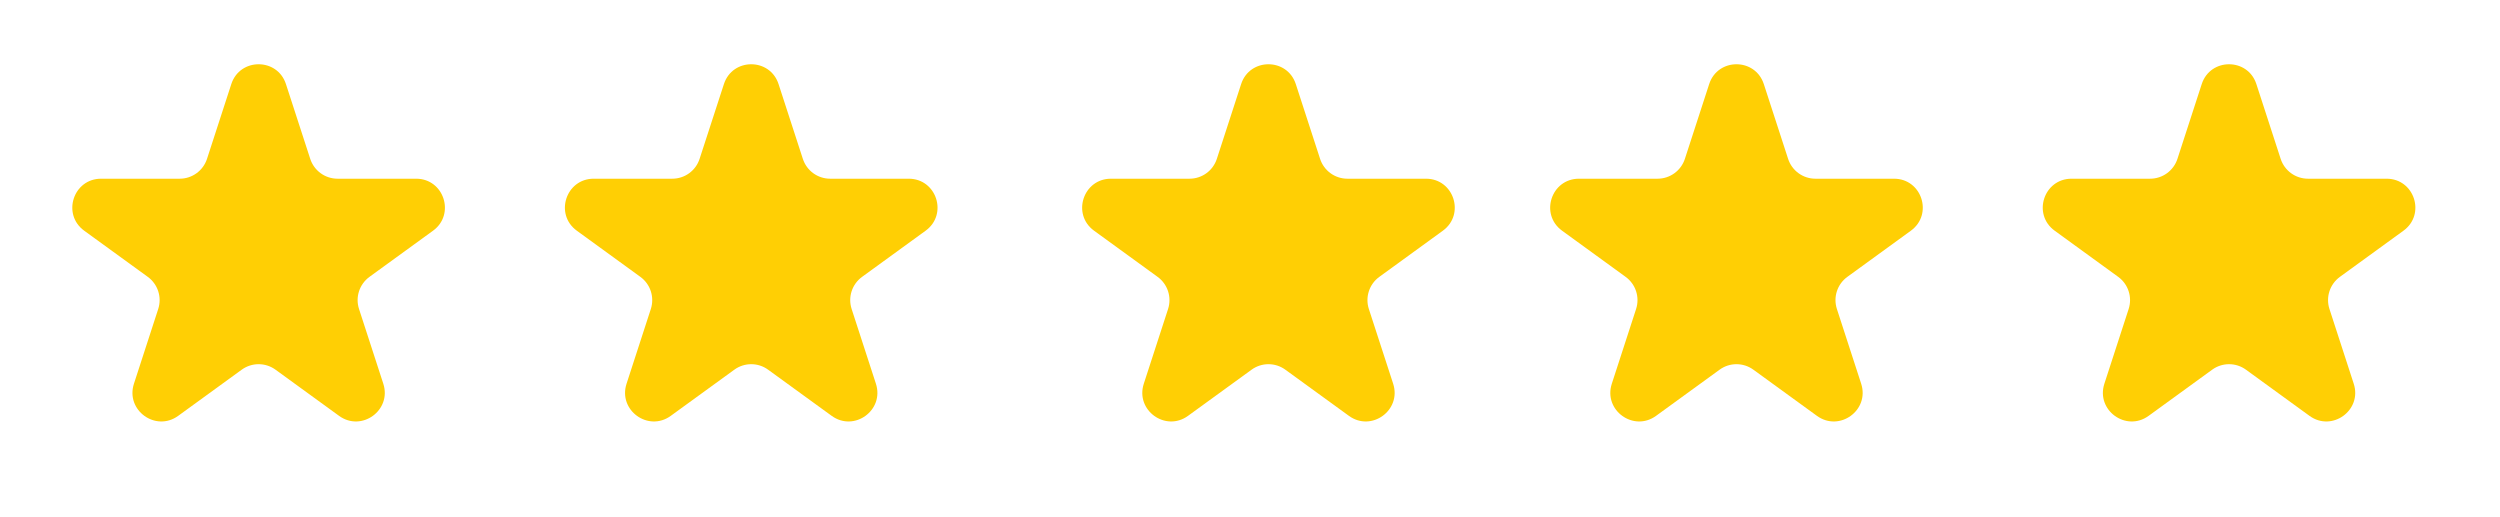 <?xml version="1.0" encoding="UTF-8"?> <svg xmlns="http://www.w3.org/2000/svg" width="87" height="18" viewBox="0 0 87 18" fill="none"> <path d="M8.049 2.927C8.348 2.006 9.652 2.006 9.951 2.927L10.796 5.528C10.93 5.94 11.314 6.219 11.747 6.219H14.482C15.45 6.219 15.853 7.458 15.07 8.028L12.857 9.635C12.507 9.89 12.36 10.341 12.494 10.753L13.339 13.354C13.638 14.275 12.584 15.041 11.8 14.472L9.588 12.865C9.237 12.61 8.763 12.61 8.412 12.865L6.2 14.472C5.416 15.041 4.362 14.275 4.661 13.354L5.506 10.753C5.64 10.341 5.493 9.89 5.143 9.635L2.93 8.028C2.147 7.458 2.549 6.219 3.518 6.219H6.253C6.686 6.219 7.07 5.94 7.204 5.528L8.049 2.927Z" fill="#FFCF04"></path> <path d="M25.192 2.927C25.491 2.006 26.794 2.006 27.094 2.927L27.939 5.528C28.073 5.94 28.456 6.219 28.89 6.219H31.624C32.593 6.219 32.996 7.458 32.212 8.028L30 9.635C29.649 9.89 29.503 10.341 29.637 10.753L30.482 13.354C30.781 14.275 29.727 15.041 28.943 14.472L26.73 12.865C26.38 12.61 25.905 12.61 25.555 12.865L23.342 14.472C22.559 15.041 21.504 14.275 21.804 13.354L22.649 10.753C22.782 10.341 22.636 9.89 22.285 9.635L20.073 8.028C19.289 7.458 19.692 6.219 20.661 6.219H23.395C23.829 6.219 24.213 5.94 24.346 5.528L25.192 2.927Z" fill="#FFCF04"></path> <path d="M43.191 2.927C43.491 2.006 44.794 2.006 45.094 2.927L45.939 5.528C46.073 5.94 46.456 6.219 46.89 6.219H49.624C50.593 6.219 50.996 7.458 50.212 8.028L48 9.635C47.649 9.89 47.503 10.341 47.636 10.753L48.482 13.354C48.781 14.275 47.727 15.041 46.943 14.472L44.73 12.865C44.38 12.61 43.905 12.61 43.555 12.865L41.342 14.472C40.559 15.041 39.504 14.275 39.804 13.354L40.649 10.753C40.782 10.341 40.636 9.89 40.285 9.635L38.073 8.028C37.289 7.458 37.692 6.219 38.661 6.219H41.395C41.829 6.219 42.213 5.94 42.346 5.528L43.191 2.927Z" fill="#FFCF04"></path> <path d="M59.479 2.927C59.778 2.006 61.081 2.006 61.381 2.927L62.226 5.528C62.36 5.94 62.744 6.219 63.177 6.219H65.912C66.88 6.219 67.283 7.458 66.499 8.028L64.287 9.635C63.936 9.89 63.79 10.341 63.924 10.753L64.769 13.354C65.068 14.275 64.014 15.041 63.23 14.472L61.017 12.865C60.667 12.61 60.192 12.61 59.842 12.865L57.63 14.472C56.846 15.041 55.791 14.275 56.091 13.354L56.936 10.753C57.07 10.341 56.923 9.89 56.572 9.635L54.36 8.028C53.576 7.458 53.979 6.219 54.948 6.219H57.682C58.116 6.219 58.5 5.94 58.634 5.528L59.479 2.927Z" fill="#FFCF04"></path> <path d="M76.62 2.927C76.92 2.006 78.223 2.006 78.522 2.927L79.367 5.528C79.501 5.94 79.885 6.219 80.319 6.219H83.053C84.022 6.219 84.425 7.458 83.641 8.028L81.428 9.635C81.078 9.89 80.931 10.341 81.065 10.753L81.91 13.354C82.21 14.275 81.155 15.041 80.371 14.472L78.159 12.865C77.809 12.61 77.334 12.61 76.984 12.865L74.771 14.472C73.987 15.041 72.933 14.275 73.232 13.354L74.077 10.753C74.211 10.341 74.064 9.89 73.714 9.635L71.502 8.028C70.718 7.458 71.121 6.219 72.09 6.219H74.824C75.257 6.219 75.641 5.94 75.775 5.528L76.62 2.927Z" fill="#FFCF04"></path> </svg> 